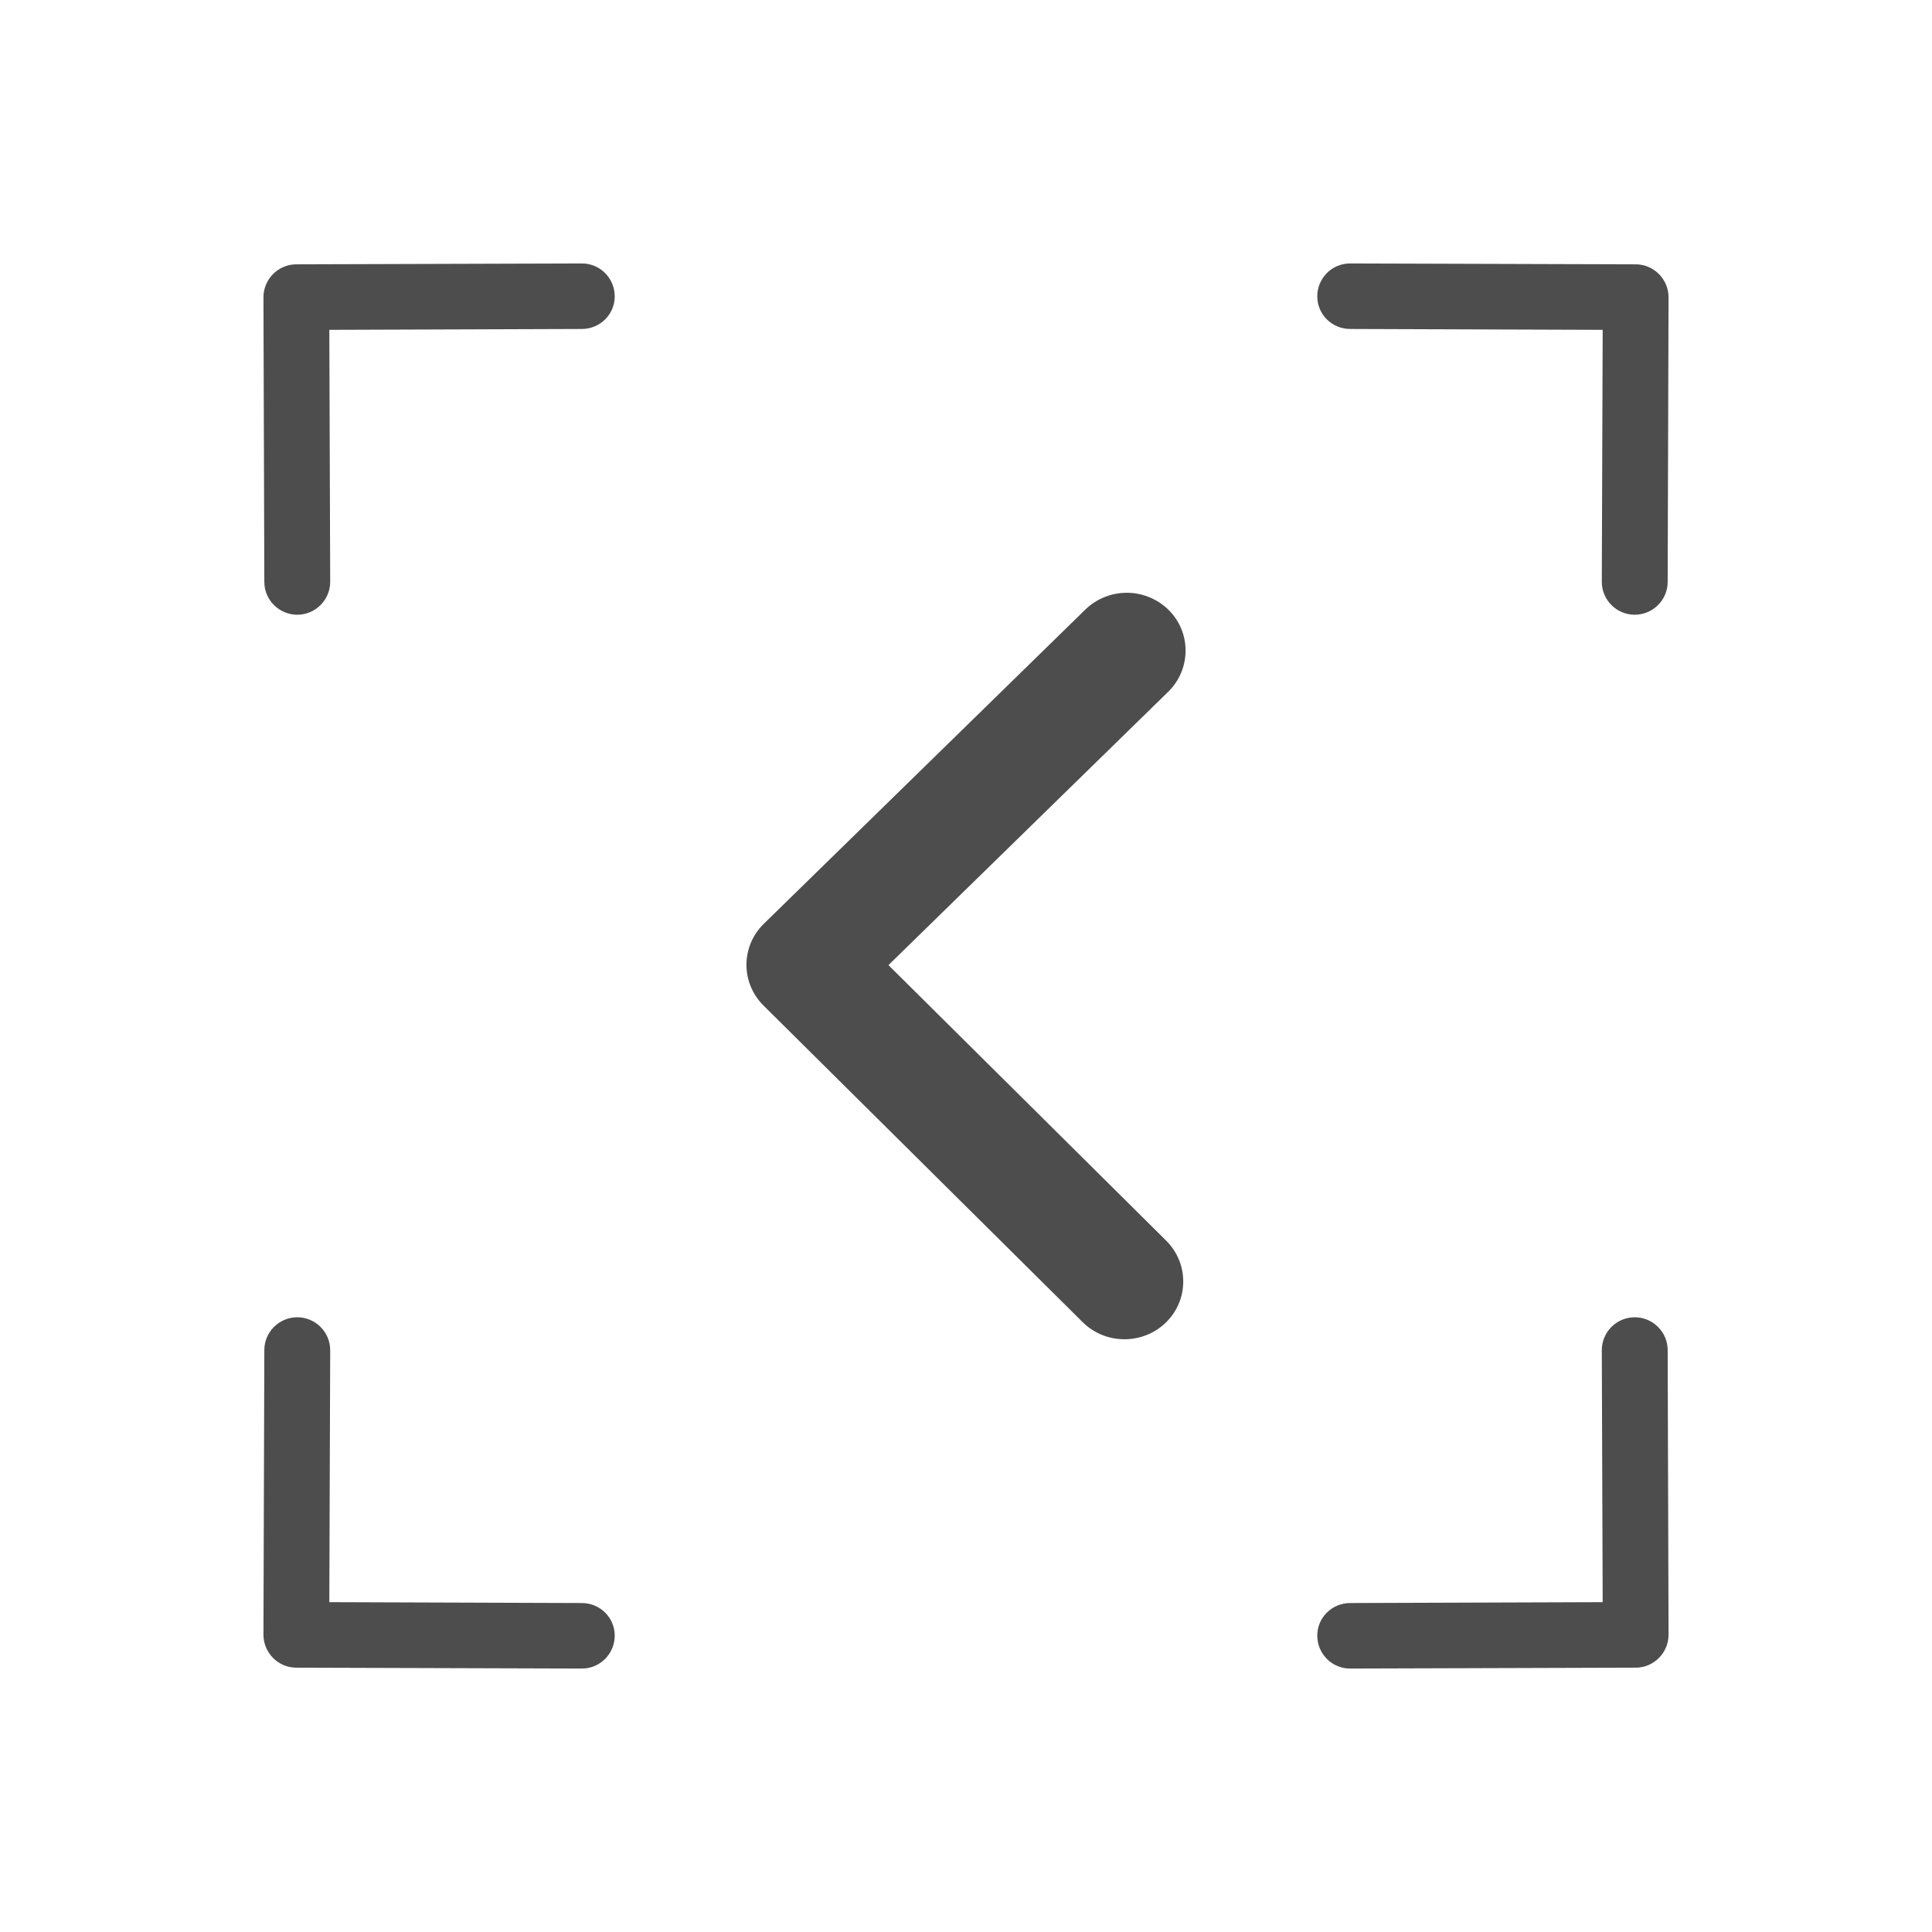 <svg xmlns="http://www.w3.org/2000/svg" viewBox="0 0 22 22">
  <defs id="defs3051">
    <style type="text/css" id="current-color-scheme">
      .ColorScheme-Text {
        color:#4d4d4d
      }
      </style>
  </defs>
    <path
       style="fill:currentColor;fill-opacity:1;stroke:none"
       class="ColorScheme-Text"
       d="M 6.625 3 L 3.373 3.01 C 3.27 3.01 3.177 3.053 3.109 3.121 C 3.042 3.189 3 3.282 3 3.385 L 3.01 6.627 C 3.01 6.833 3.18 7.001 3.387 7 C 3.593 6.999 3.76 6.831 3.76 6.625 L 3.75 3.756 L 6.627 3.746 C 6.834 3.745 7.001 3.579 7 3.373 C 6.999 3.167 6.832 2.999 6.625 3 z M 15.375 3 C 15.168 2.999 15.001 3.167 15 3.373 C 14.999 3.579 15.166 3.745 15.373 3.746 L 18.25 3.756 L 18.24 6.625 C 18.24 6.831 18.407 6.999 18.613 7 C 18.82 7.001 18.99 6.833 18.99 6.627 L 19 3.385 C 19 3.282 18.958 3.189 18.891 3.121 C 18.823 3.053 18.73 3.01 18.627 3.01 L 15.375 3 z M 12.832 6.75 C 12.661 6.75 12.49 6.814 12.359 6.941 L 8.697 10.52 C 8.566 10.648 8.501 10.816 8.5 10.984 C 8.499 11.153 8.565 11.322 8.695 11.451 L 12.33 15.057 C 12.59 15.314 13.015 15.315 13.277 15.059 C 13.539 14.803 13.539 14.385 13.279 14.127 L 10.117 10.99 L 13.303 7.877 C 13.564 7.621 13.567 7.203 13.307 6.945 C 13.177 6.817 13.005 6.751 12.834 6.75 L 12.832 6.75 z M 3.387 15 C 3.18 14.999 3.01 15.167 3.01 15.373 L 3 18.615 C 3 18.718 3.042 18.811 3.109 18.879 C 3.177 18.947 3.27 18.99 3.373 18.99 L 6.625 19 C 6.832 19.001 6.999 18.833 7 18.627 C 7.001 18.421 6.834 18.255 6.627 18.254 L 3.75 18.244 L 3.76 15.375 C 3.76 15.169 3.593 15.001 3.387 15 z M 18.613 15 C 18.407 15.001 18.24 15.169 18.24 15.375 L 18.25 18.244 L 15.373 18.254 C 15.166 18.255 14.999 18.421 15 18.627 C 15.001 18.833 15.168 19.001 15.375 19 L 18.627 18.99 C 18.73 18.99 18.823 18.947 18.891 18.879 C 18.958 18.811 19 18.718 19 18.615 L 18.99 15.373 C 18.99 15.167 18.82 14.999 18.613 15 z "
        />
</svg>
